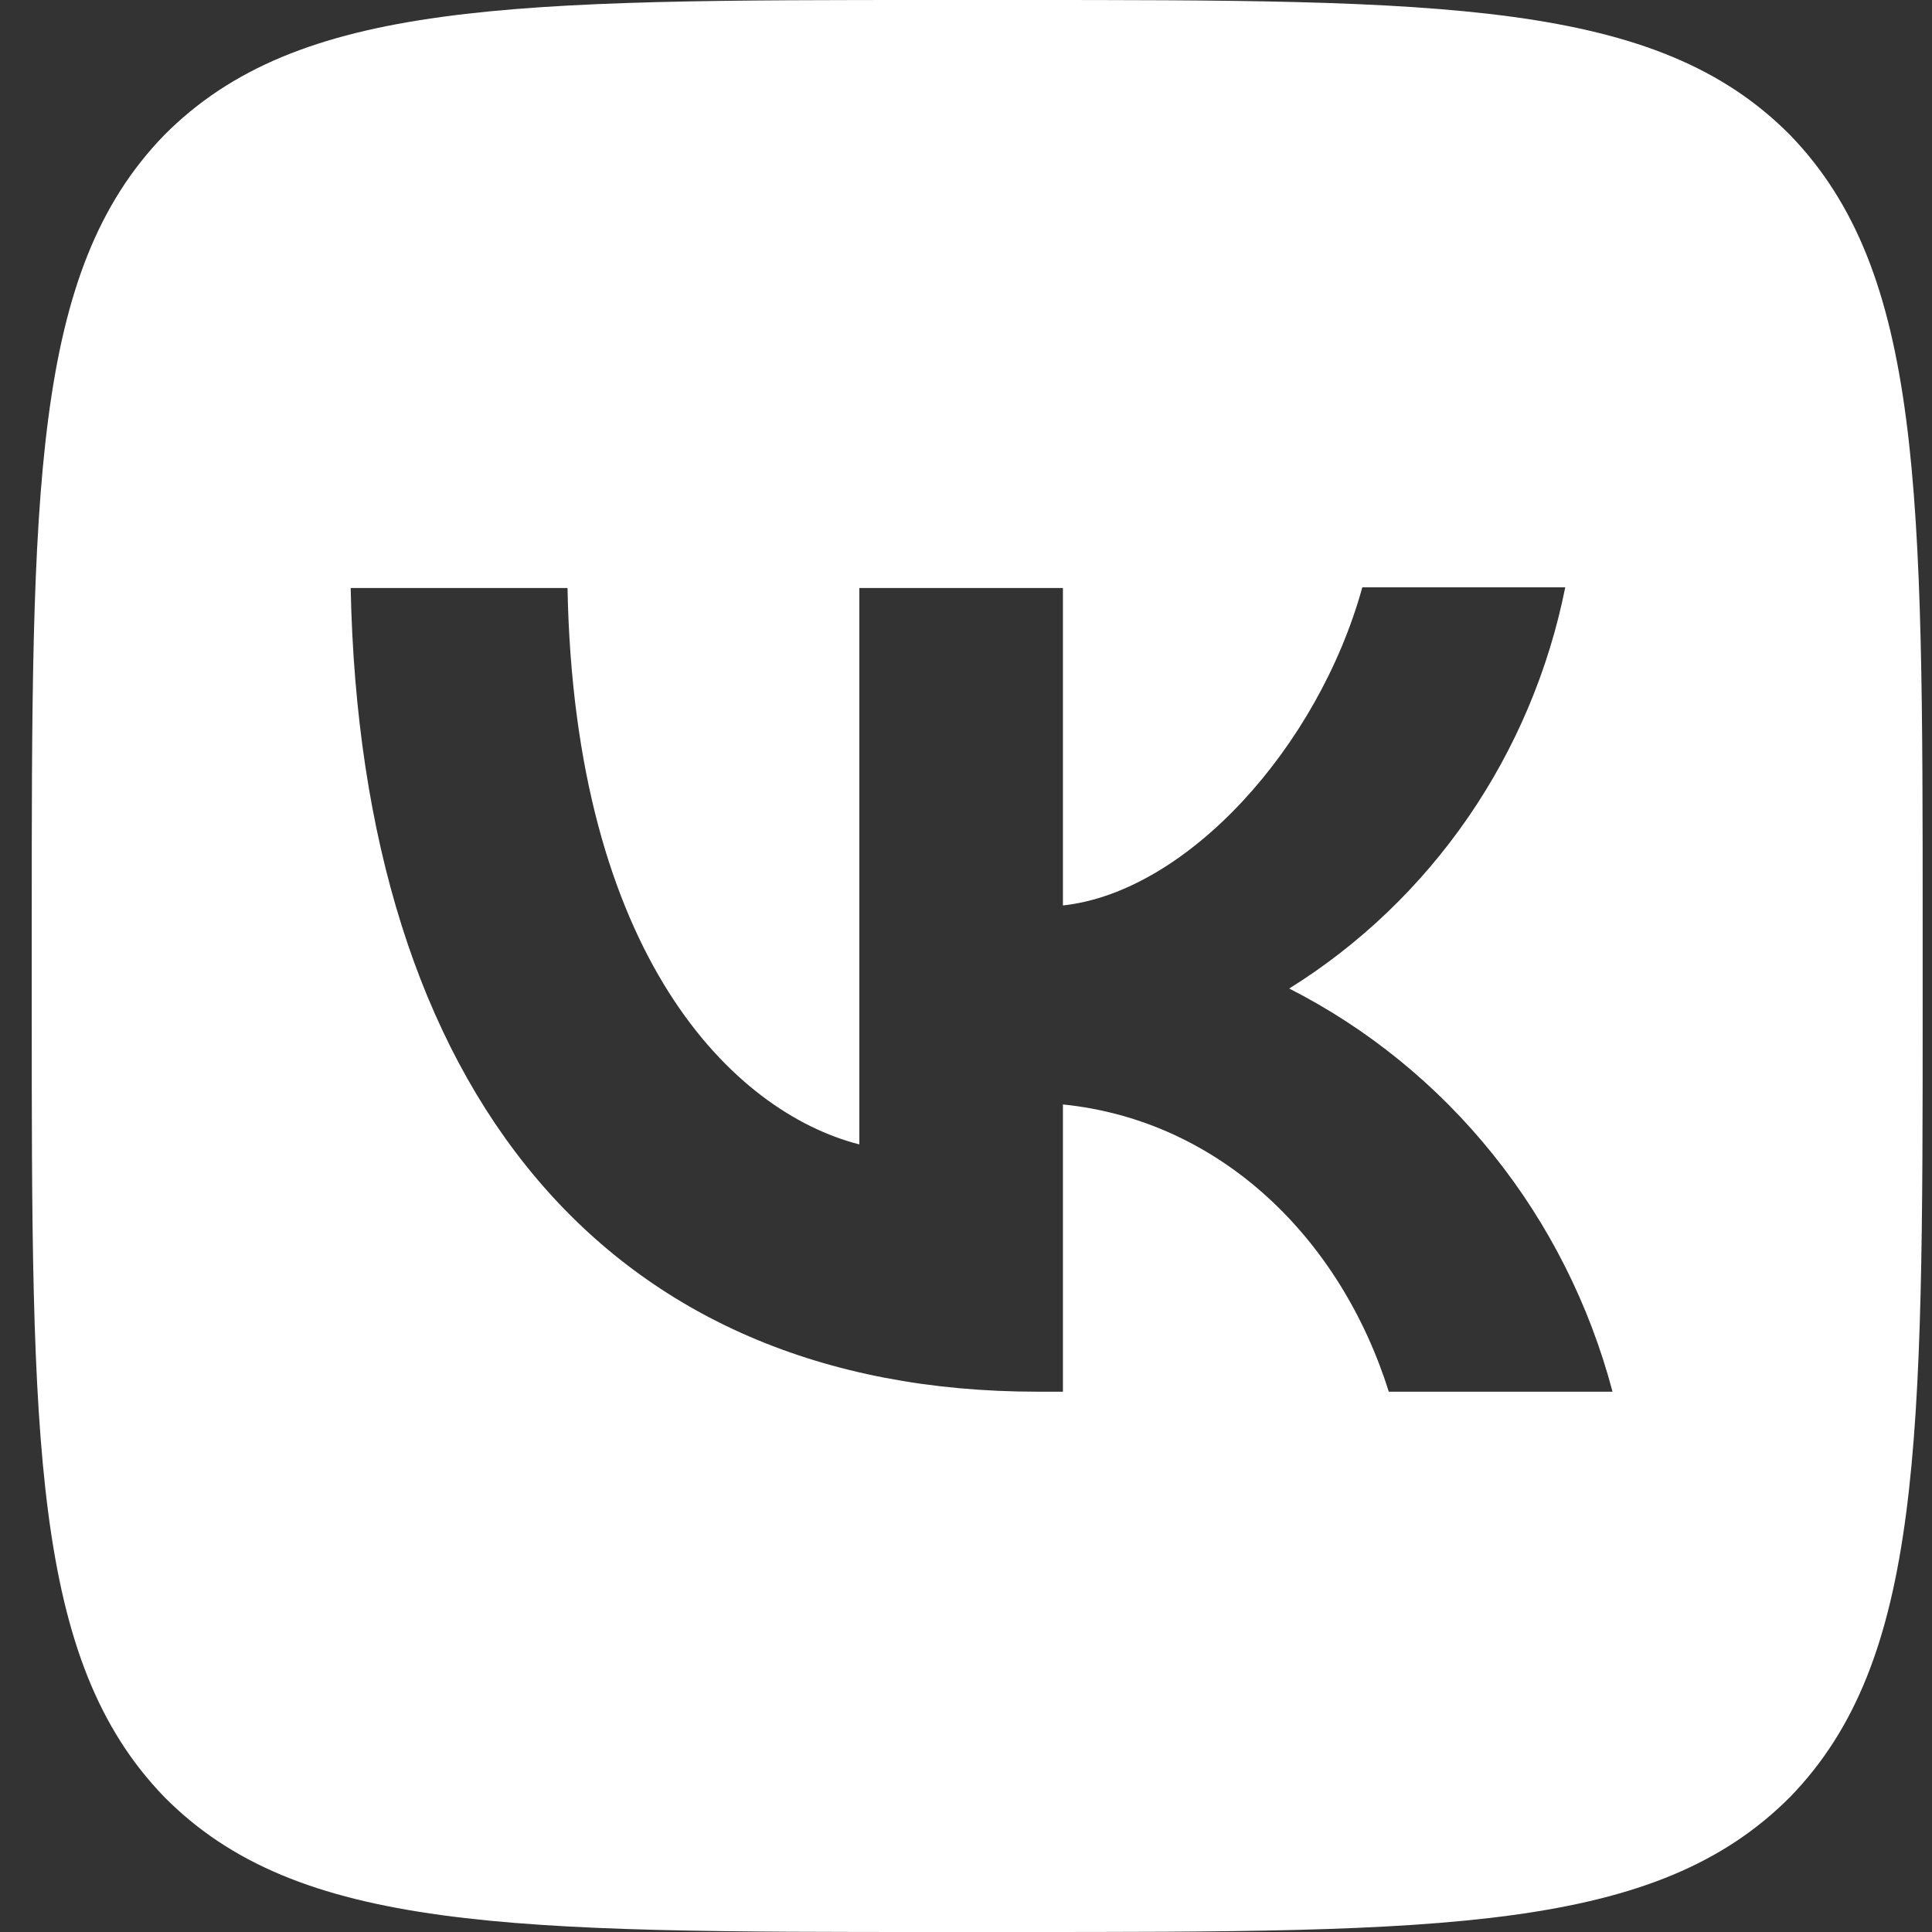 <?xml version="1.0" encoding="UTF-8"?> <svg xmlns="http://www.w3.org/2000/svg" width="47" height="47" viewBox="0 0 47 47" fill="none"><rect x="0" y="0" width="47" height="47" fill="#333333" stroke="none"/><path d="M3.992 3.29C0.772 6.611 0.772 11.922 0.772 22.56V24.44C0.772 35.062 0.772 40.373 3.992 43.71C7.243 47 12.441 47 22.852 47H24.692C35.089 47 40.286 47 43.553 43.71C46.773 40.389 46.773 35.078 46.773 24.44V22.56C46.773 11.938 46.773 6.627 43.553 3.29C40.302 6.22537e-07 35.104 0 24.692 0H22.852C12.457 0 7.258 6.22537e-07 3.992 3.29ZM8.531 14.304H13.806C13.975 23.265 17.838 27.056 20.905 27.84V14.304H25.858V22.027C28.878 21.698 32.068 18.173 33.141 14.288H38.078C37.676 16.299 36.871 18.204 35.716 19.883C34.56 21.562 33.078 22.98 31.363 24.048C33.278 25.022 34.969 26.399 36.325 28.09C37.681 29.78 38.67 31.746 39.228 33.856H33.785C32.62 30.143 29.706 27.26 25.858 26.868V33.856H25.244C14.757 33.856 8.776 26.524 8.531 14.304Z" fill="white"></path></svg> 